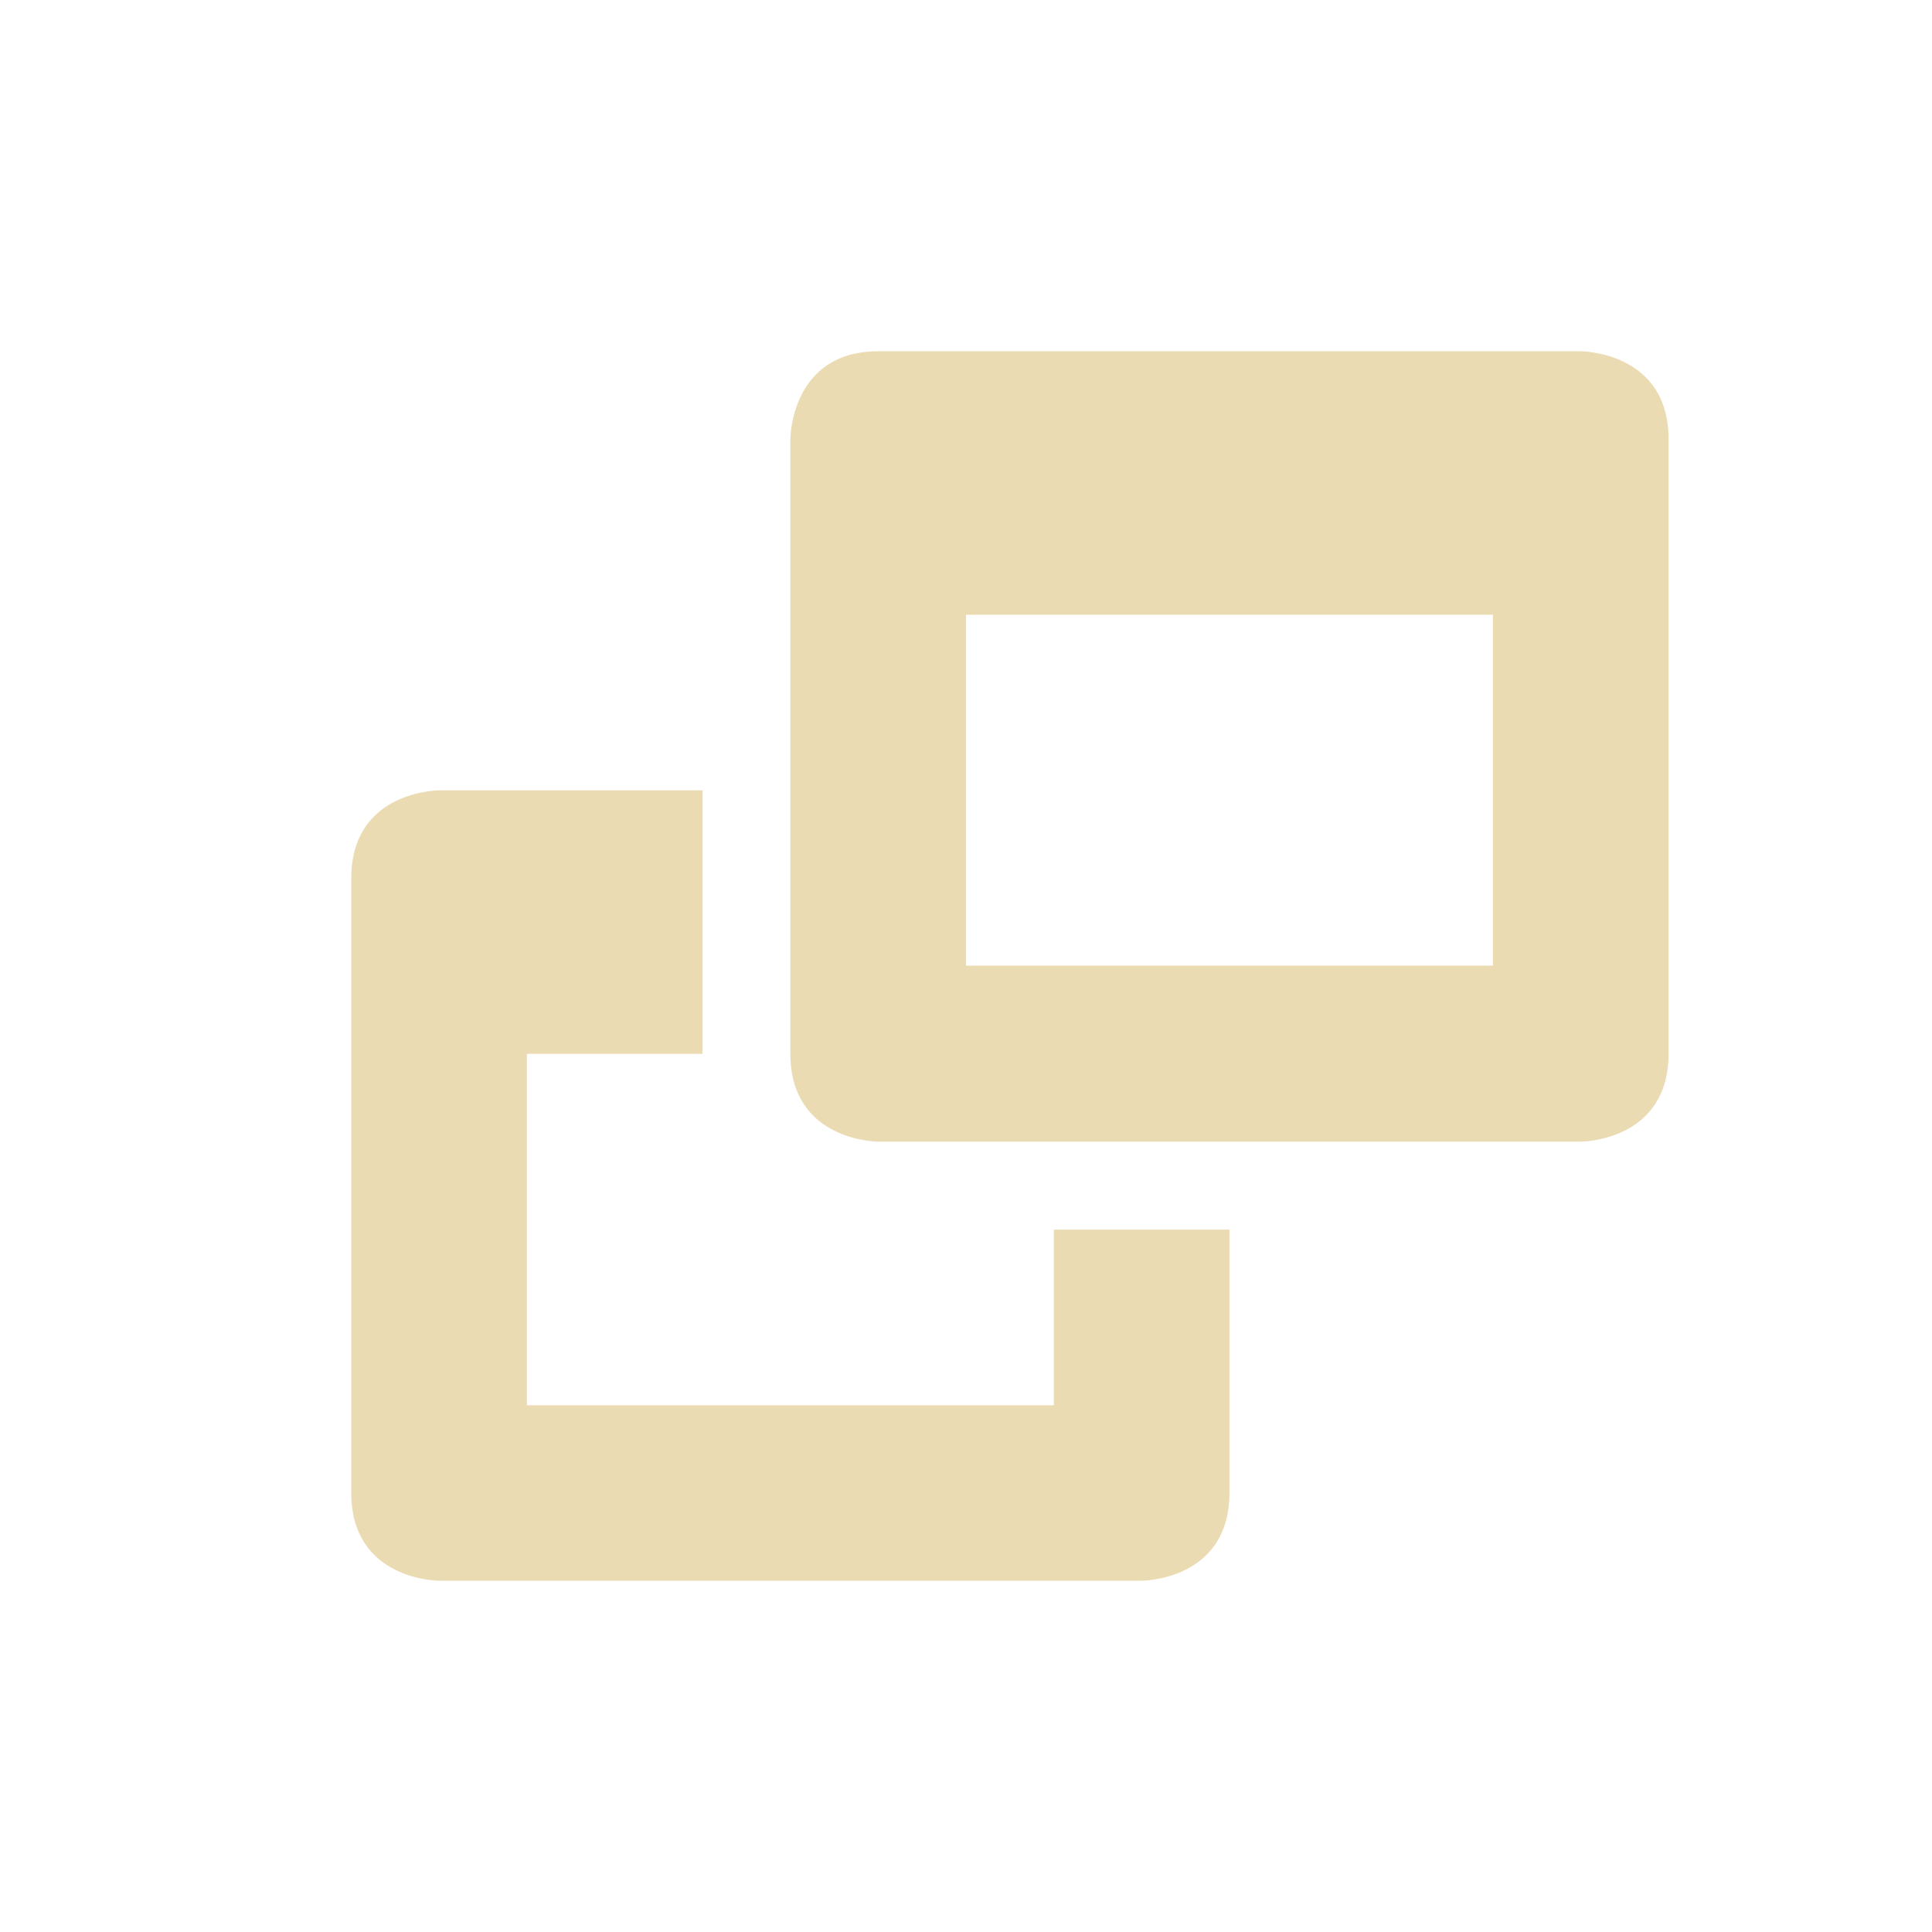 <svg width="22" height="22" version="1.1" viewBox="0 0 22 22" xmlns="http://www.w3.org/2000/svg">
  <defs>
    <style id="current-color-scheme" type="text/css">.ColorScheme-Text { color:#ebdbb2; } .ColorScheme-Highlight { color:#458588; }</style>
  </defs>
  <path class="ColorScheme-Text" d="m10 4c-1 0-1 1-1 1v7c0 1 1 1 1 1h8s1 0 1-1v-7c0-1-1-1-1-1zm1 3h6v3.996h-6zm-6 2s-1 0-1 1v7c0 1 1 1 1 1h8s1 0 1-1v-2.998h-2v2h-6v-4.002h2v-3z" fill="currentColor"/>
</svg>
